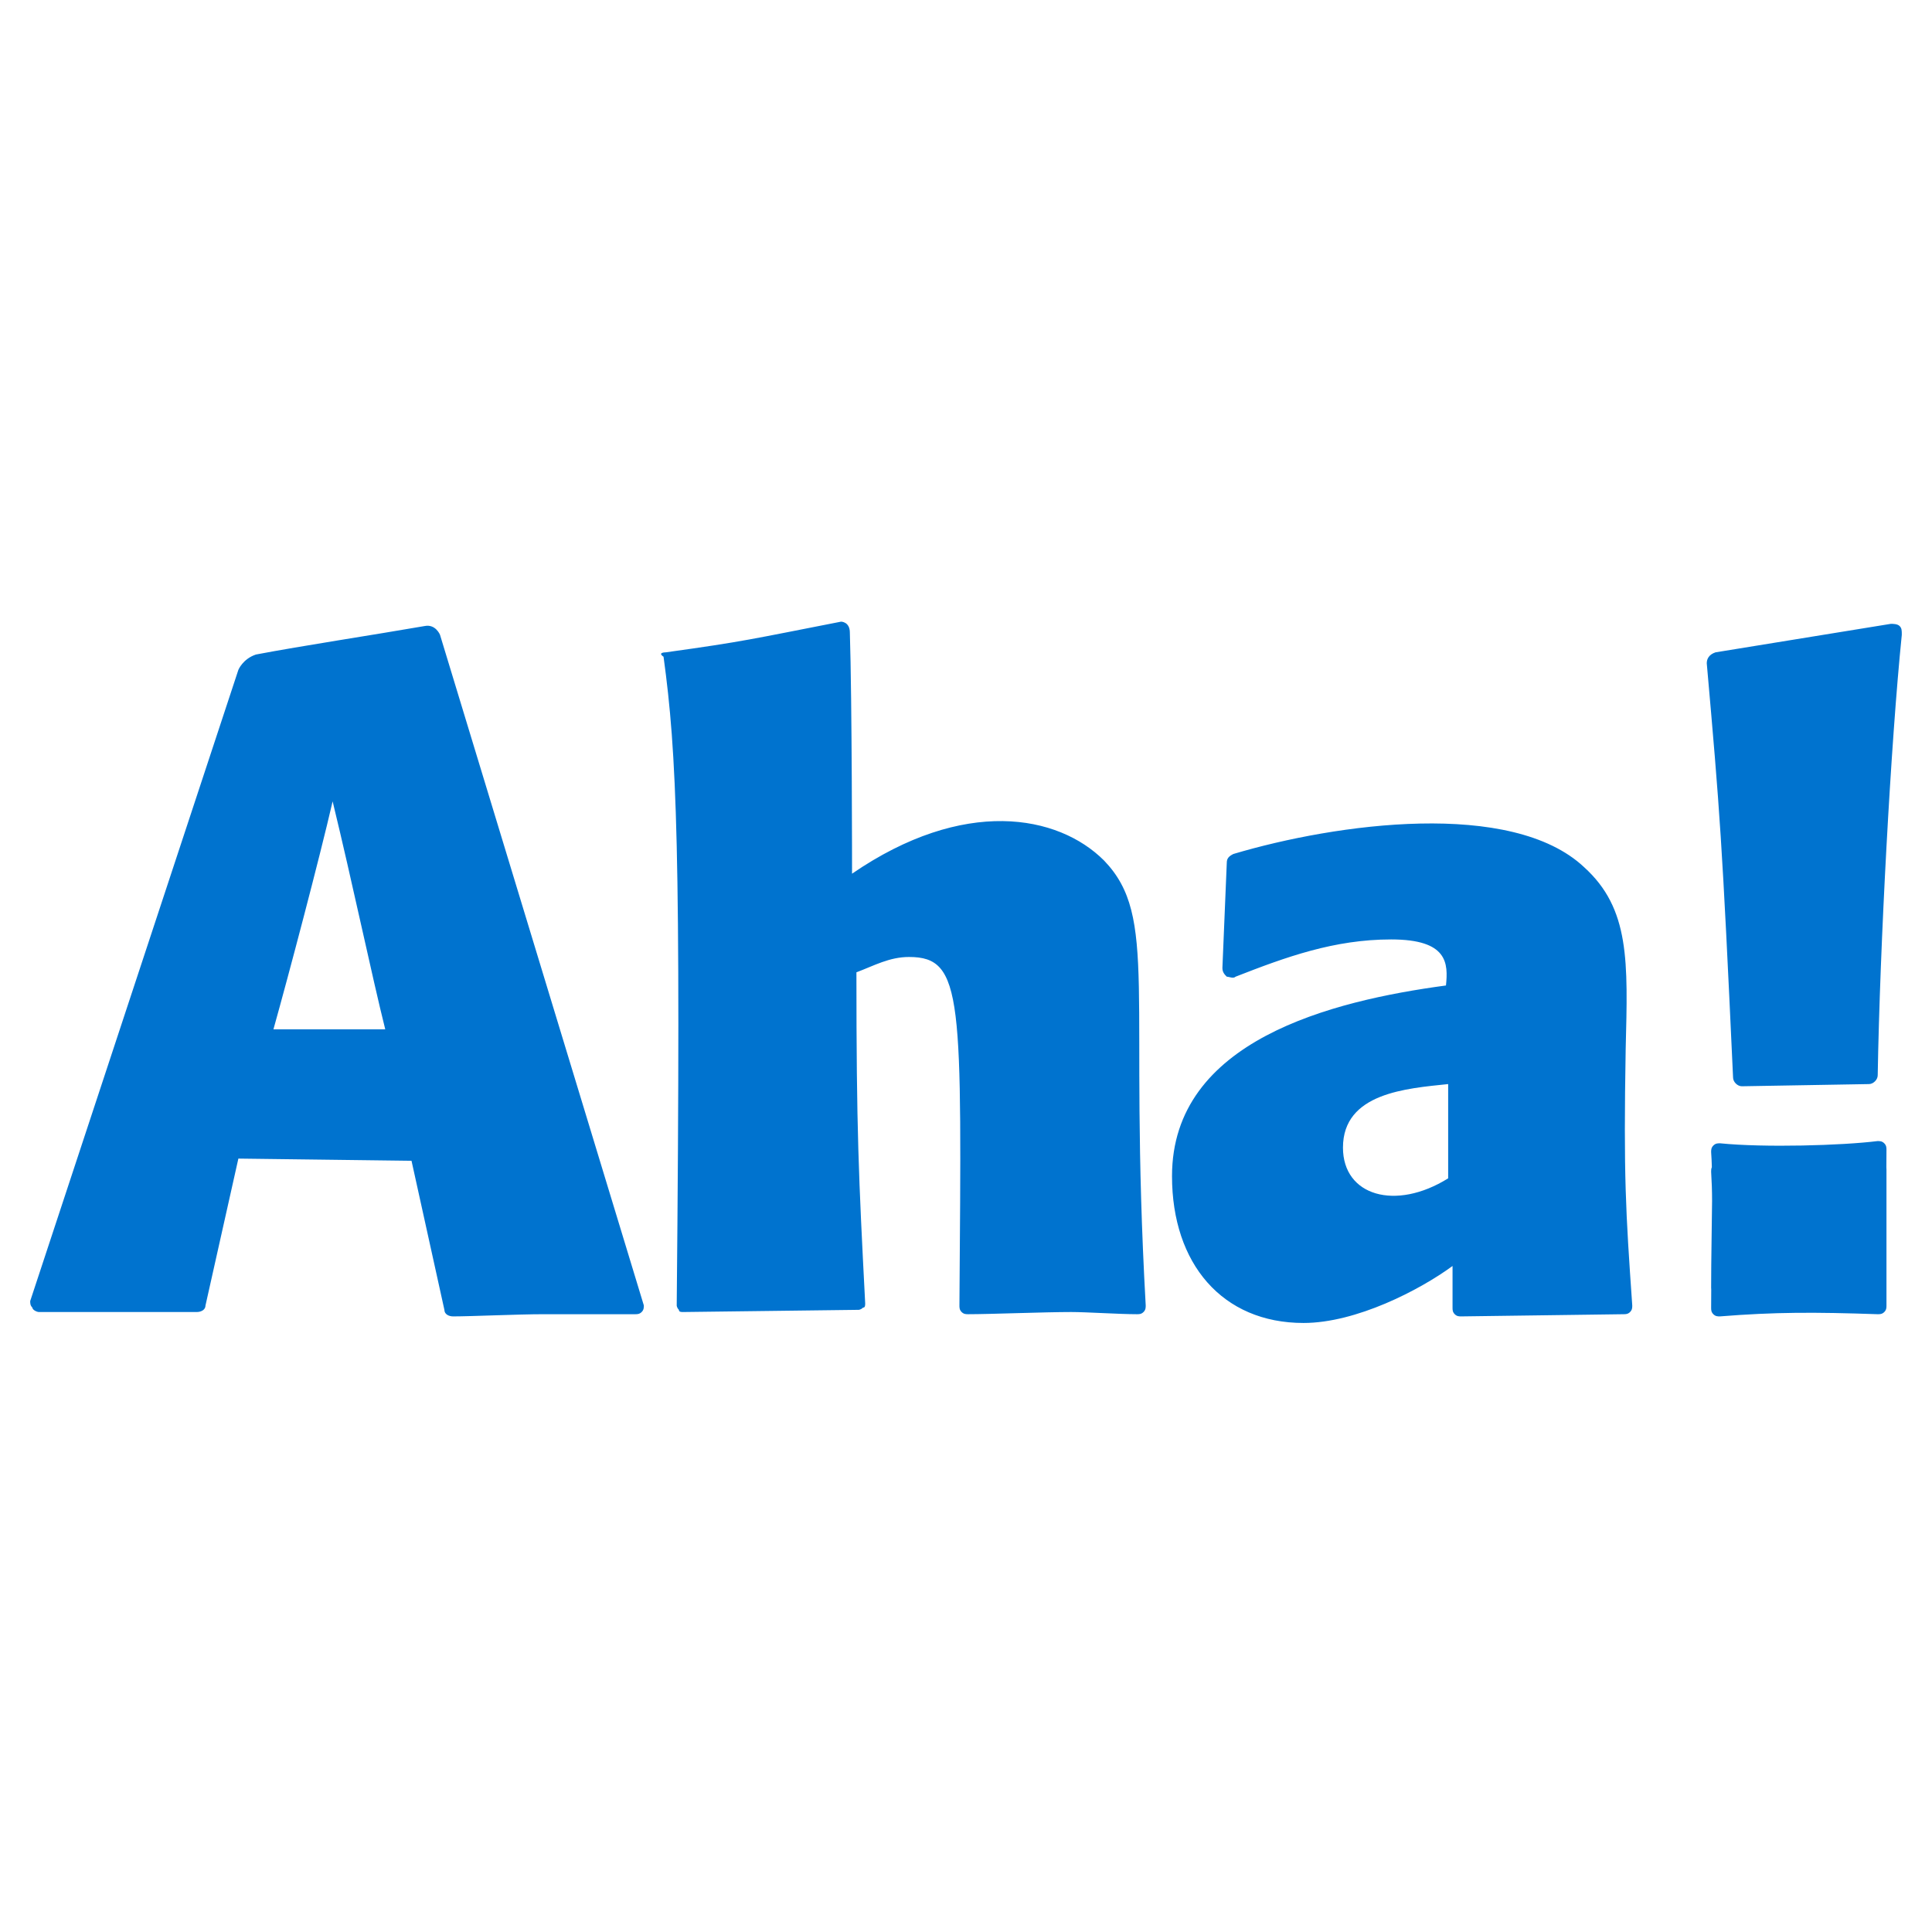 <svg width="60" height="60" viewBox="0 0 60 60" fill="none" xmlns="http://www.w3.org/2000/svg">
<path d="M7.403 35.981L6.382 40.541C6.382 40.678 6.246 40.746 6.11 40.746H1.21C1.142 40.746 1.006 40.678 1.006 40.61C0.938 40.541 0.938 40.474 0.938 40.405L7.403 20.803C7.403 20.803 7.54 20.463 7.948 20.327C9.377 20.055 11.623 19.715 13.189 19.442C13.529 19.374 13.665 19.715 13.665 19.715L19.995 40.541C19.995 40.61 19.995 40.678 19.927 40.746C19.859 40.814 19.791 40.814 19.723 40.814H16.864C16.115 40.814 14.618 40.882 14.073 40.882C13.937 40.882 13.801 40.814 13.801 40.678L12.78 36.049L7.403 35.981ZM11.964 31.966C11.555 30.332 10.943 27.406 10.33 24.887C9.922 26.657 8.969 30.264 8.492 31.966H11.964ZM26.461 27.133C29.932 24.751 32.859 25.296 34.288 26.725C35.989 28.495 35.037 30.809 35.581 40.541C35.581 40.61 35.581 40.678 35.513 40.746C35.445 40.814 35.377 40.814 35.309 40.814C34.764 40.814 33.743 40.746 33.267 40.746C32.45 40.746 30.749 40.814 30.068 40.814C30 40.814 29.932 40.814 29.864 40.746C29.796 40.678 29.796 40.61 29.796 40.541C29.864 31.013 29.932 29.72 28.23 29.72C27.618 29.72 27.141 29.992 26.597 30.196C26.597 35.097 26.665 36.526 26.869 40.474C26.869 40.541 26.869 40.61 26.801 40.61C26.733 40.678 26.665 40.678 26.665 40.678L21.22 40.746C21.152 40.746 21.084 40.746 21.084 40.678C21.016 40.61 21.016 40.541 21.016 40.541C21.152 26.317 21.016 23.39 20.607 20.395C20.403 20.259 20.675 20.259 20.675 20.259C23.126 19.919 23.33 19.851 26.12 19.306C26.12 19.306 26.393 19.306 26.393 19.646C26.461 21.756 26.461 27.133 26.461 27.133ZM45.11 39.316C44.089 40.065 42.115 41.086 40.482 41.086C37.963 41.086 36.398 39.248 36.398 36.526C36.398 32.306 41.366 31.081 44.906 30.605C44.974 29.924 44.974 29.175 43.204 29.175C41.434 29.175 39.937 29.72 38.372 30.332C38.304 30.4 38.167 30.332 38.099 30.332C38.031 30.264 37.963 30.196 37.963 30.06L38.099 26.793C38.099 26.657 38.167 26.589 38.304 26.521C41.502 25.568 46.947 24.819 49.194 26.929C50.623 28.222 50.555 29.856 50.487 32.578C50.419 36.526 50.487 37.615 50.691 40.541C50.691 40.61 50.691 40.678 50.623 40.746C50.555 40.814 50.487 40.814 50.419 40.814L45.382 40.882C45.314 40.882 45.246 40.882 45.178 40.814C45.11 40.746 45.11 40.678 45.11 40.61V39.316ZM44.974 33.667C43.681 33.803 41.707 33.94 41.707 35.641C41.707 37.138 43.34 37.615 44.974 36.594V33.667ZM54.094 33.735C53.958 33.735 53.822 33.599 53.822 33.463C53.481 26.044 53.413 25.228 53.005 20.599C53.005 20.463 53.073 20.327 53.277 20.259L58.722 19.374C58.79 19.374 58.926 19.374 58.994 19.442C59.062 19.51 59.062 19.578 59.062 19.715C58.722 23.05 58.382 29.379 58.314 33.395C58.314 33.531 58.178 33.667 58.042 33.667L54.094 33.735ZM53.144 40.054C53.141 40.031 53.141 40.009 53.141 39.986C53.141 39.063 53.164 38.116 53.17 37.296C53.17 36.993 53.16 36.691 53.141 36.39C53.141 36.343 53.141 36.296 53.163 36.249C53.159 36.093 53.152 35.937 53.141 35.781C53.141 35.713 53.141 35.644 53.21 35.575C53.279 35.506 53.348 35.506 53.417 35.506C54.795 35.644 57.208 35.575 58.31 35.437C58.379 35.437 58.448 35.437 58.517 35.506C58.586 35.575 58.586 35.644 58.586 35.712C58.586 35.895 58.585 36.076 58.583 36.254C58.586 36.277 58.586 36.299 58.586 36.322V40.541C58.586 40.61 58.586 40.678 58.518 40.746C58.45 40.814 58.382 40.814 58.314 40.814C56.34 40.746 55.115 40.746 53.413 40.882C53.345 40.882 53.277 40.882 53.209 40.814C53.141 40.746 53.141 40.678 53.141 40.61C53.141 40.426 53.142 40.24 53.144 40.054Z" fill="#0073CF"/>
</svg>
